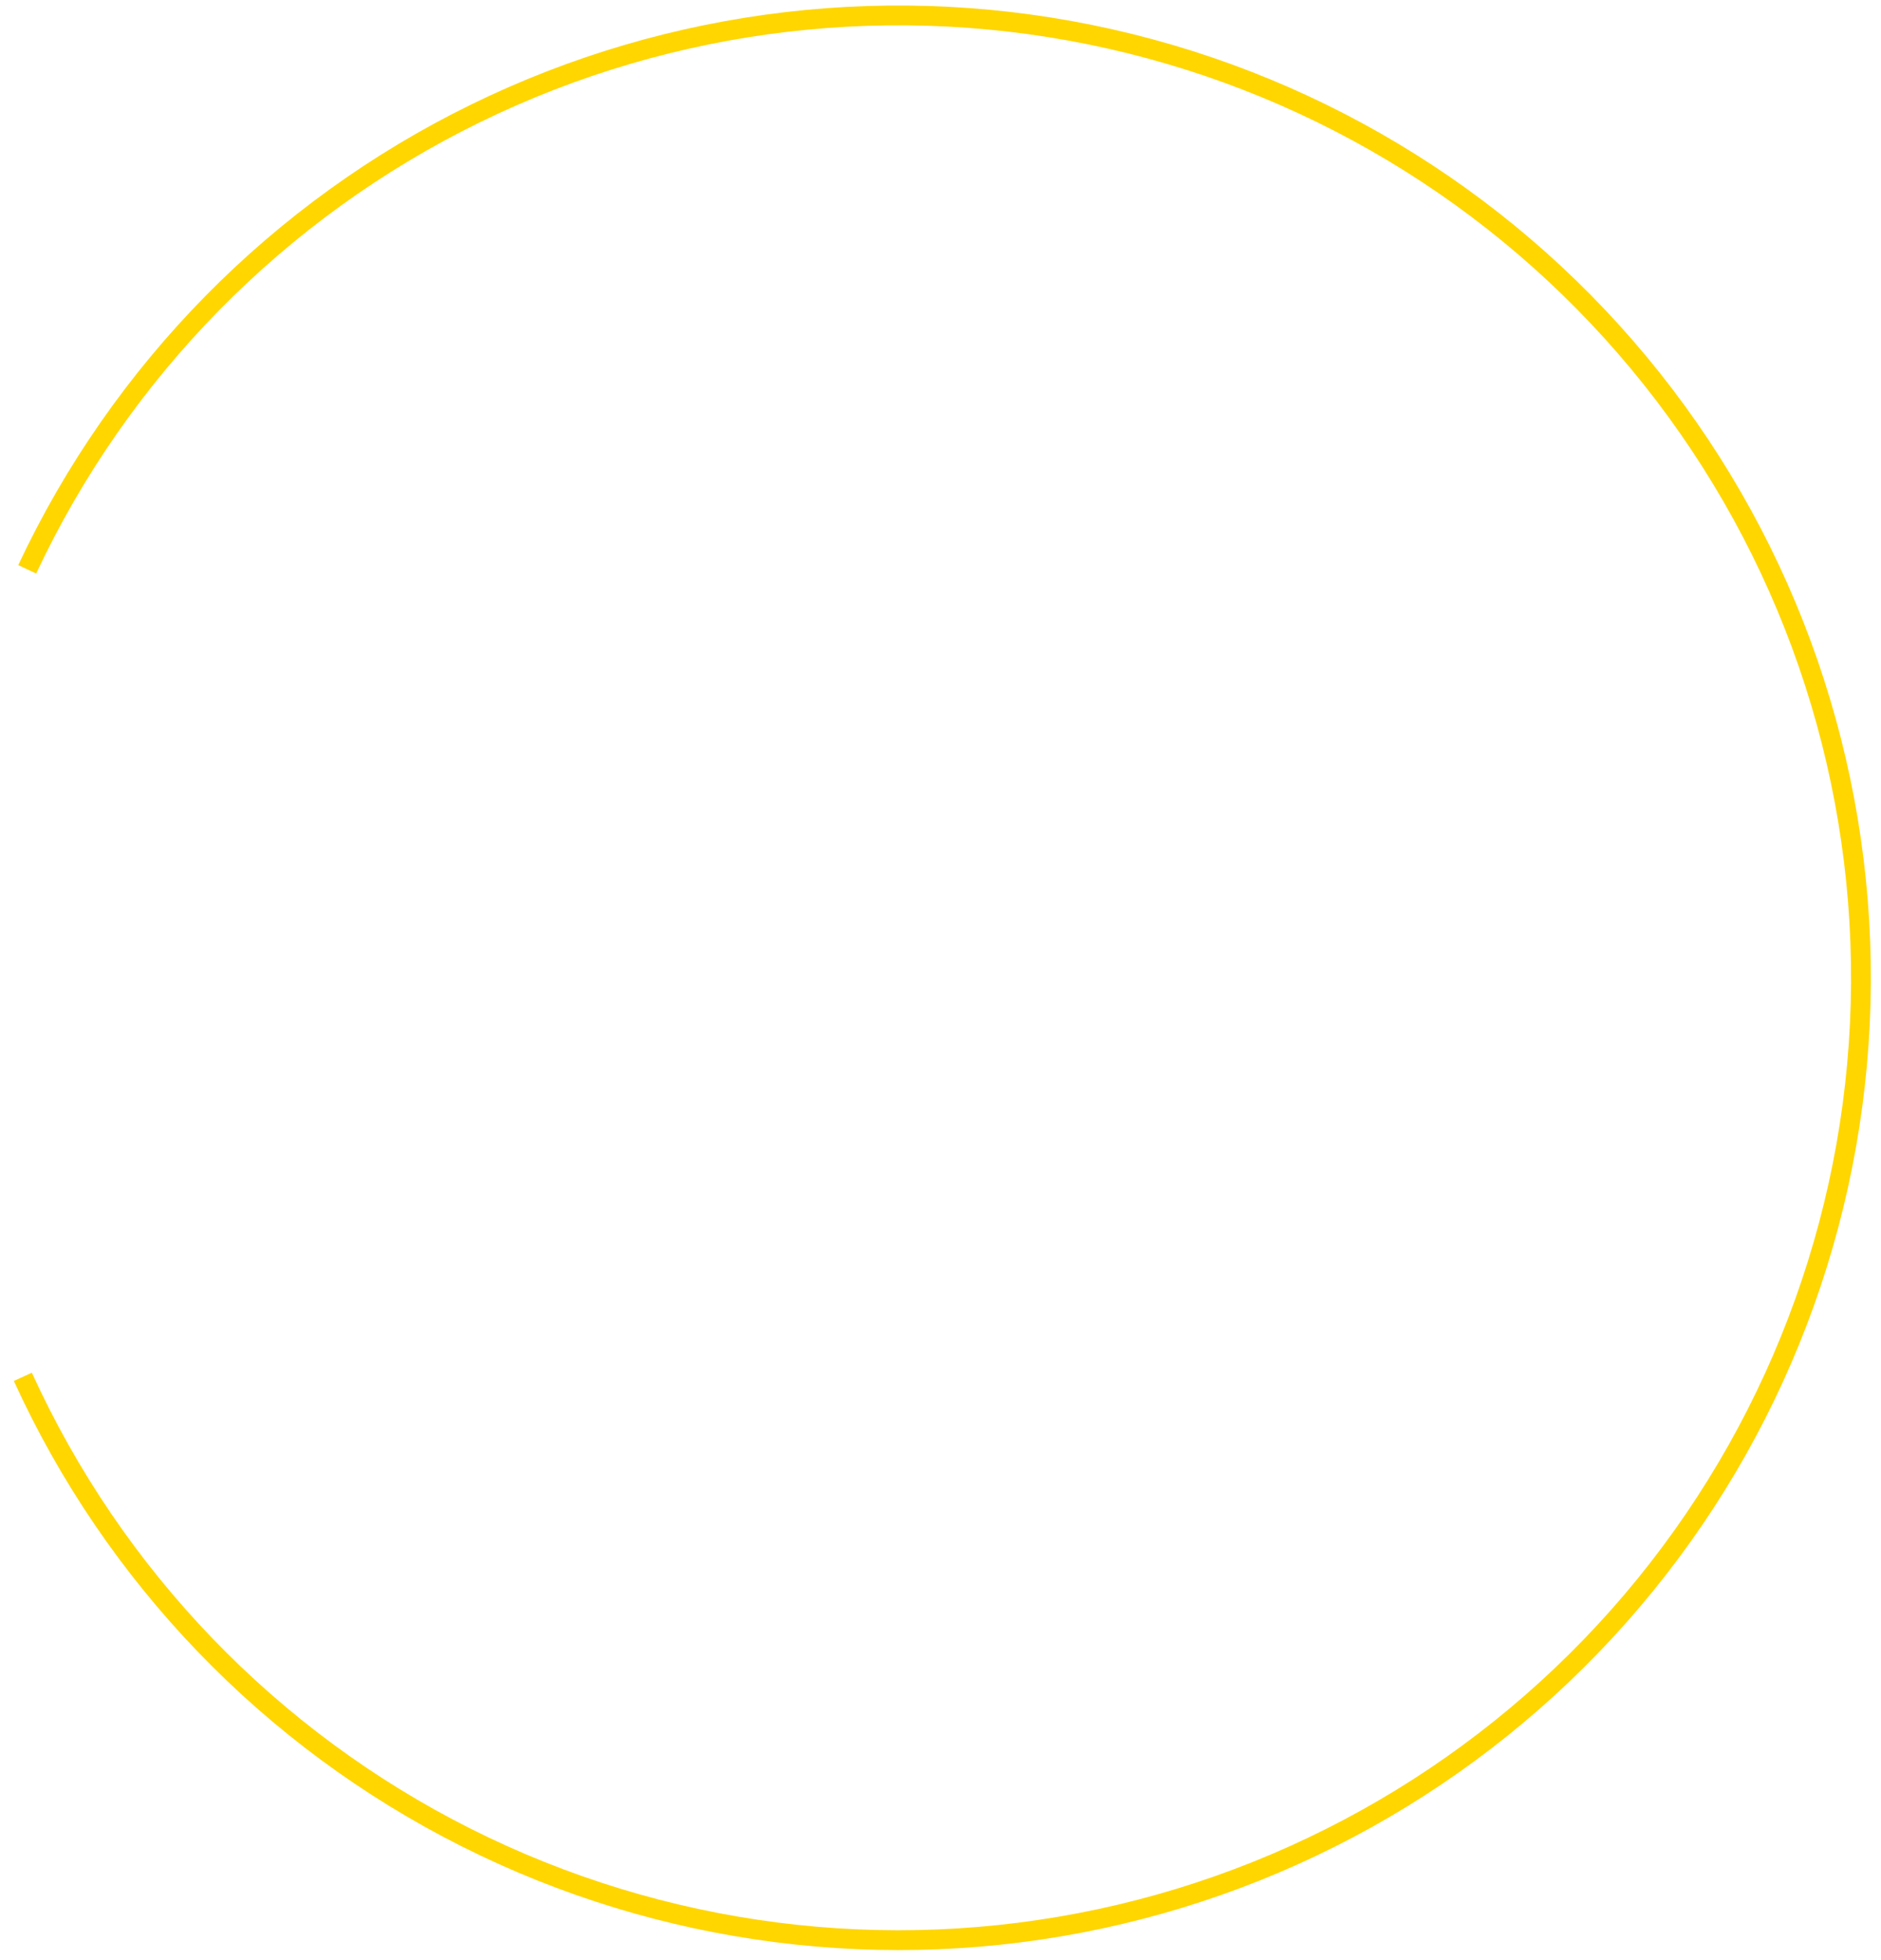 <?xml version="1.0" encoding="UTF-8"?> <svg xmlns="http://www.w3.org/2000/svg" width="95" height="99" viewBox="0 0 95 99" fill="none"> <path d="M1.154 69.537C5.747 79.617 13.646 87.826 23.541 92.804C33.437 97.781 44.736 99.23 55.567 96.909C66.398 94.588 76.112 88.637 83.099 80.042C90.086 71.447 93.928 60.722 93.987 49.645C94.047 38.568 90.321 27.803 83.427 19.133C76.533 10.463 66.884 4.407 56.079 1.97C45.273 -0.468 33.959 0.859 24.011 5.73C14.062 10.601 6.075 18.724 1.374 28.754" stroke="#FFD600"></path> </svg> 